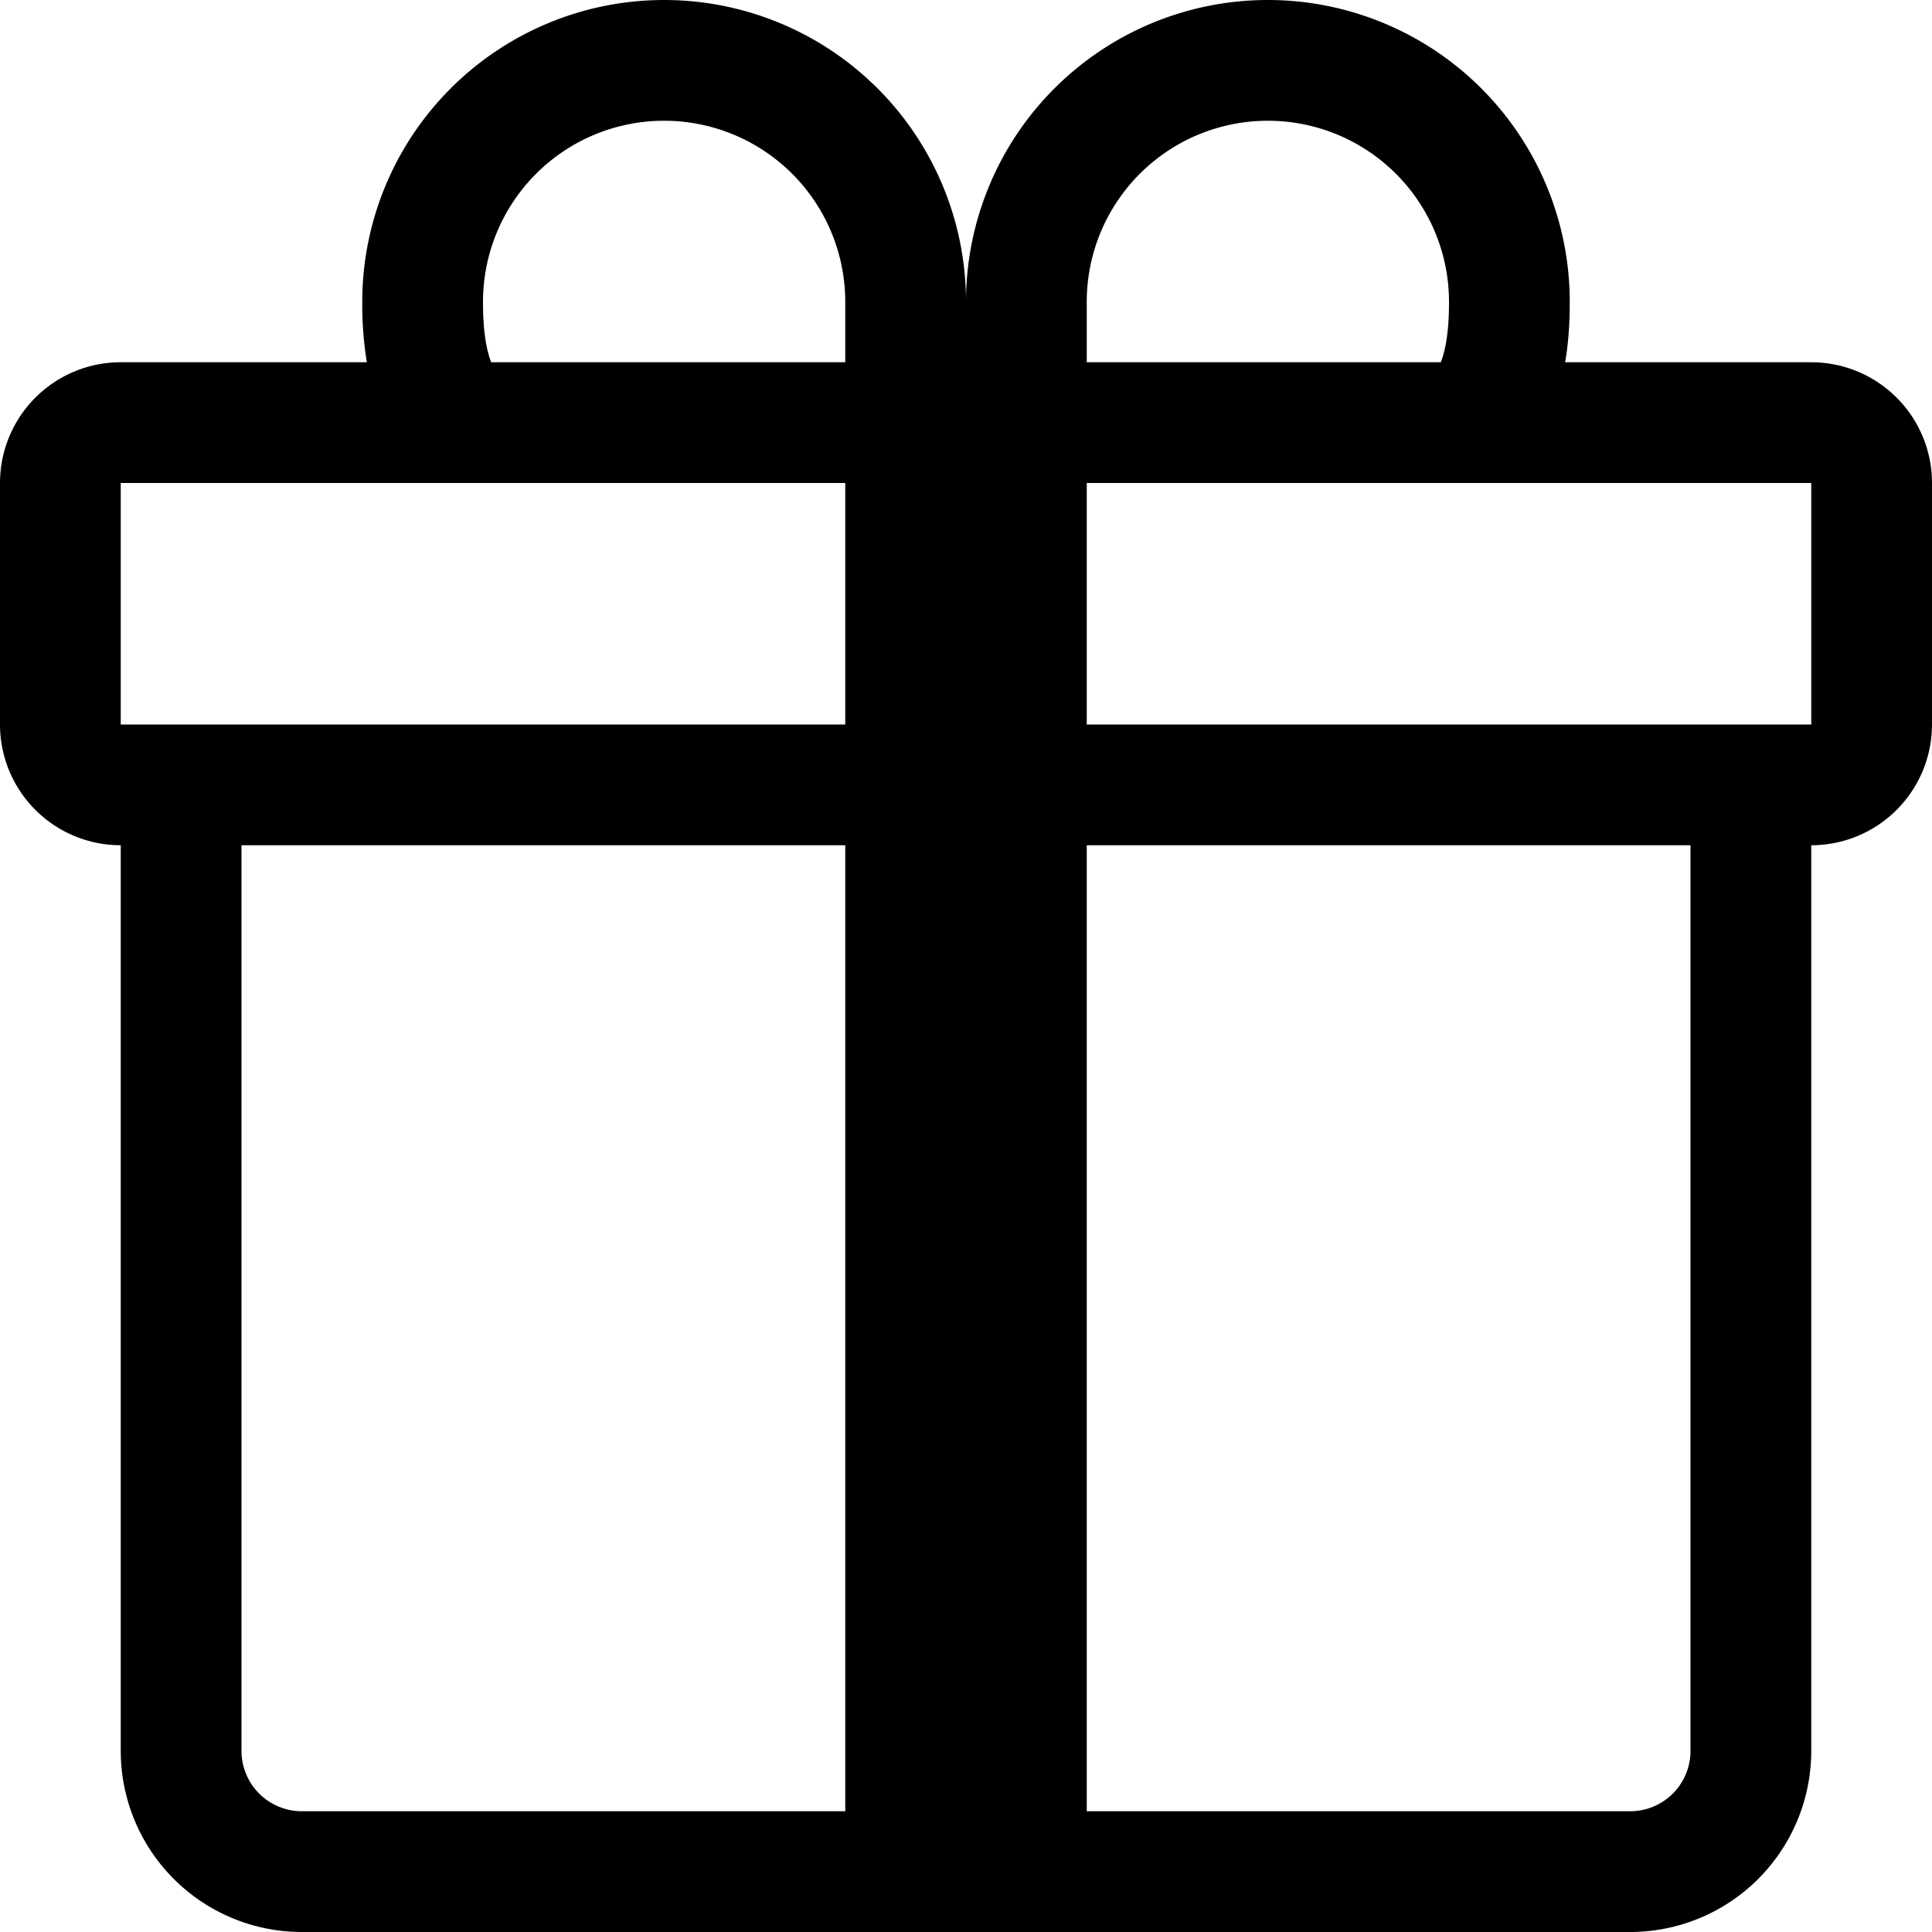 <svg viewBox="0 0 16 16" xmlns="http://www.w3.org/2000/svg" class="gf_icon" fill="currentColor"><path fill="currentColor" d="M3 2.5a2.5 2.5 0 0 1 5 0 2.5 2.5 0 0 1 5 0v0.006c0 0.07 0 0.27 -0.038 0.494H15a1 1 0 0 1 1 1v2a1 1 0 0 1 -1 1v7.5a1.5 1.5 0 0 1 -1.5 1.5h-11A1.5 1.5 0 0 1 1 14.5V7a1 1 0 0 1 -1 -1V4a1 1 0 0 1 1 -1h2.038A2.968 2.968 0 0 1 3 2.506V2.5zm1.068 0.5H7v-0.5a1.5 1.5 0 1 0 -3 0c0 0.085 0.002 0.274 0.045 0.43a0.522 0.522 0 0 0 0.023 0.07zM9 3h2.932a0.56 0.56 0 0 0 0.023 -0.07c0.043 -0.156 0.045 -0.345 0.045 -0.43a1.5 1.5 0 0 0 -3 0V3zM1 4v2h6V4H1zm8 0v2h6V4H9zm5 3H9v8h4.5a0.5 0.5 0 0 0 0.5 -0.5V7zm-7 8V7H2v7.5a0.5 0.5 0 0 0 0.5 0.5H7z" clip-rule="evenodd" fill-rule="evenodd"></path></svg>